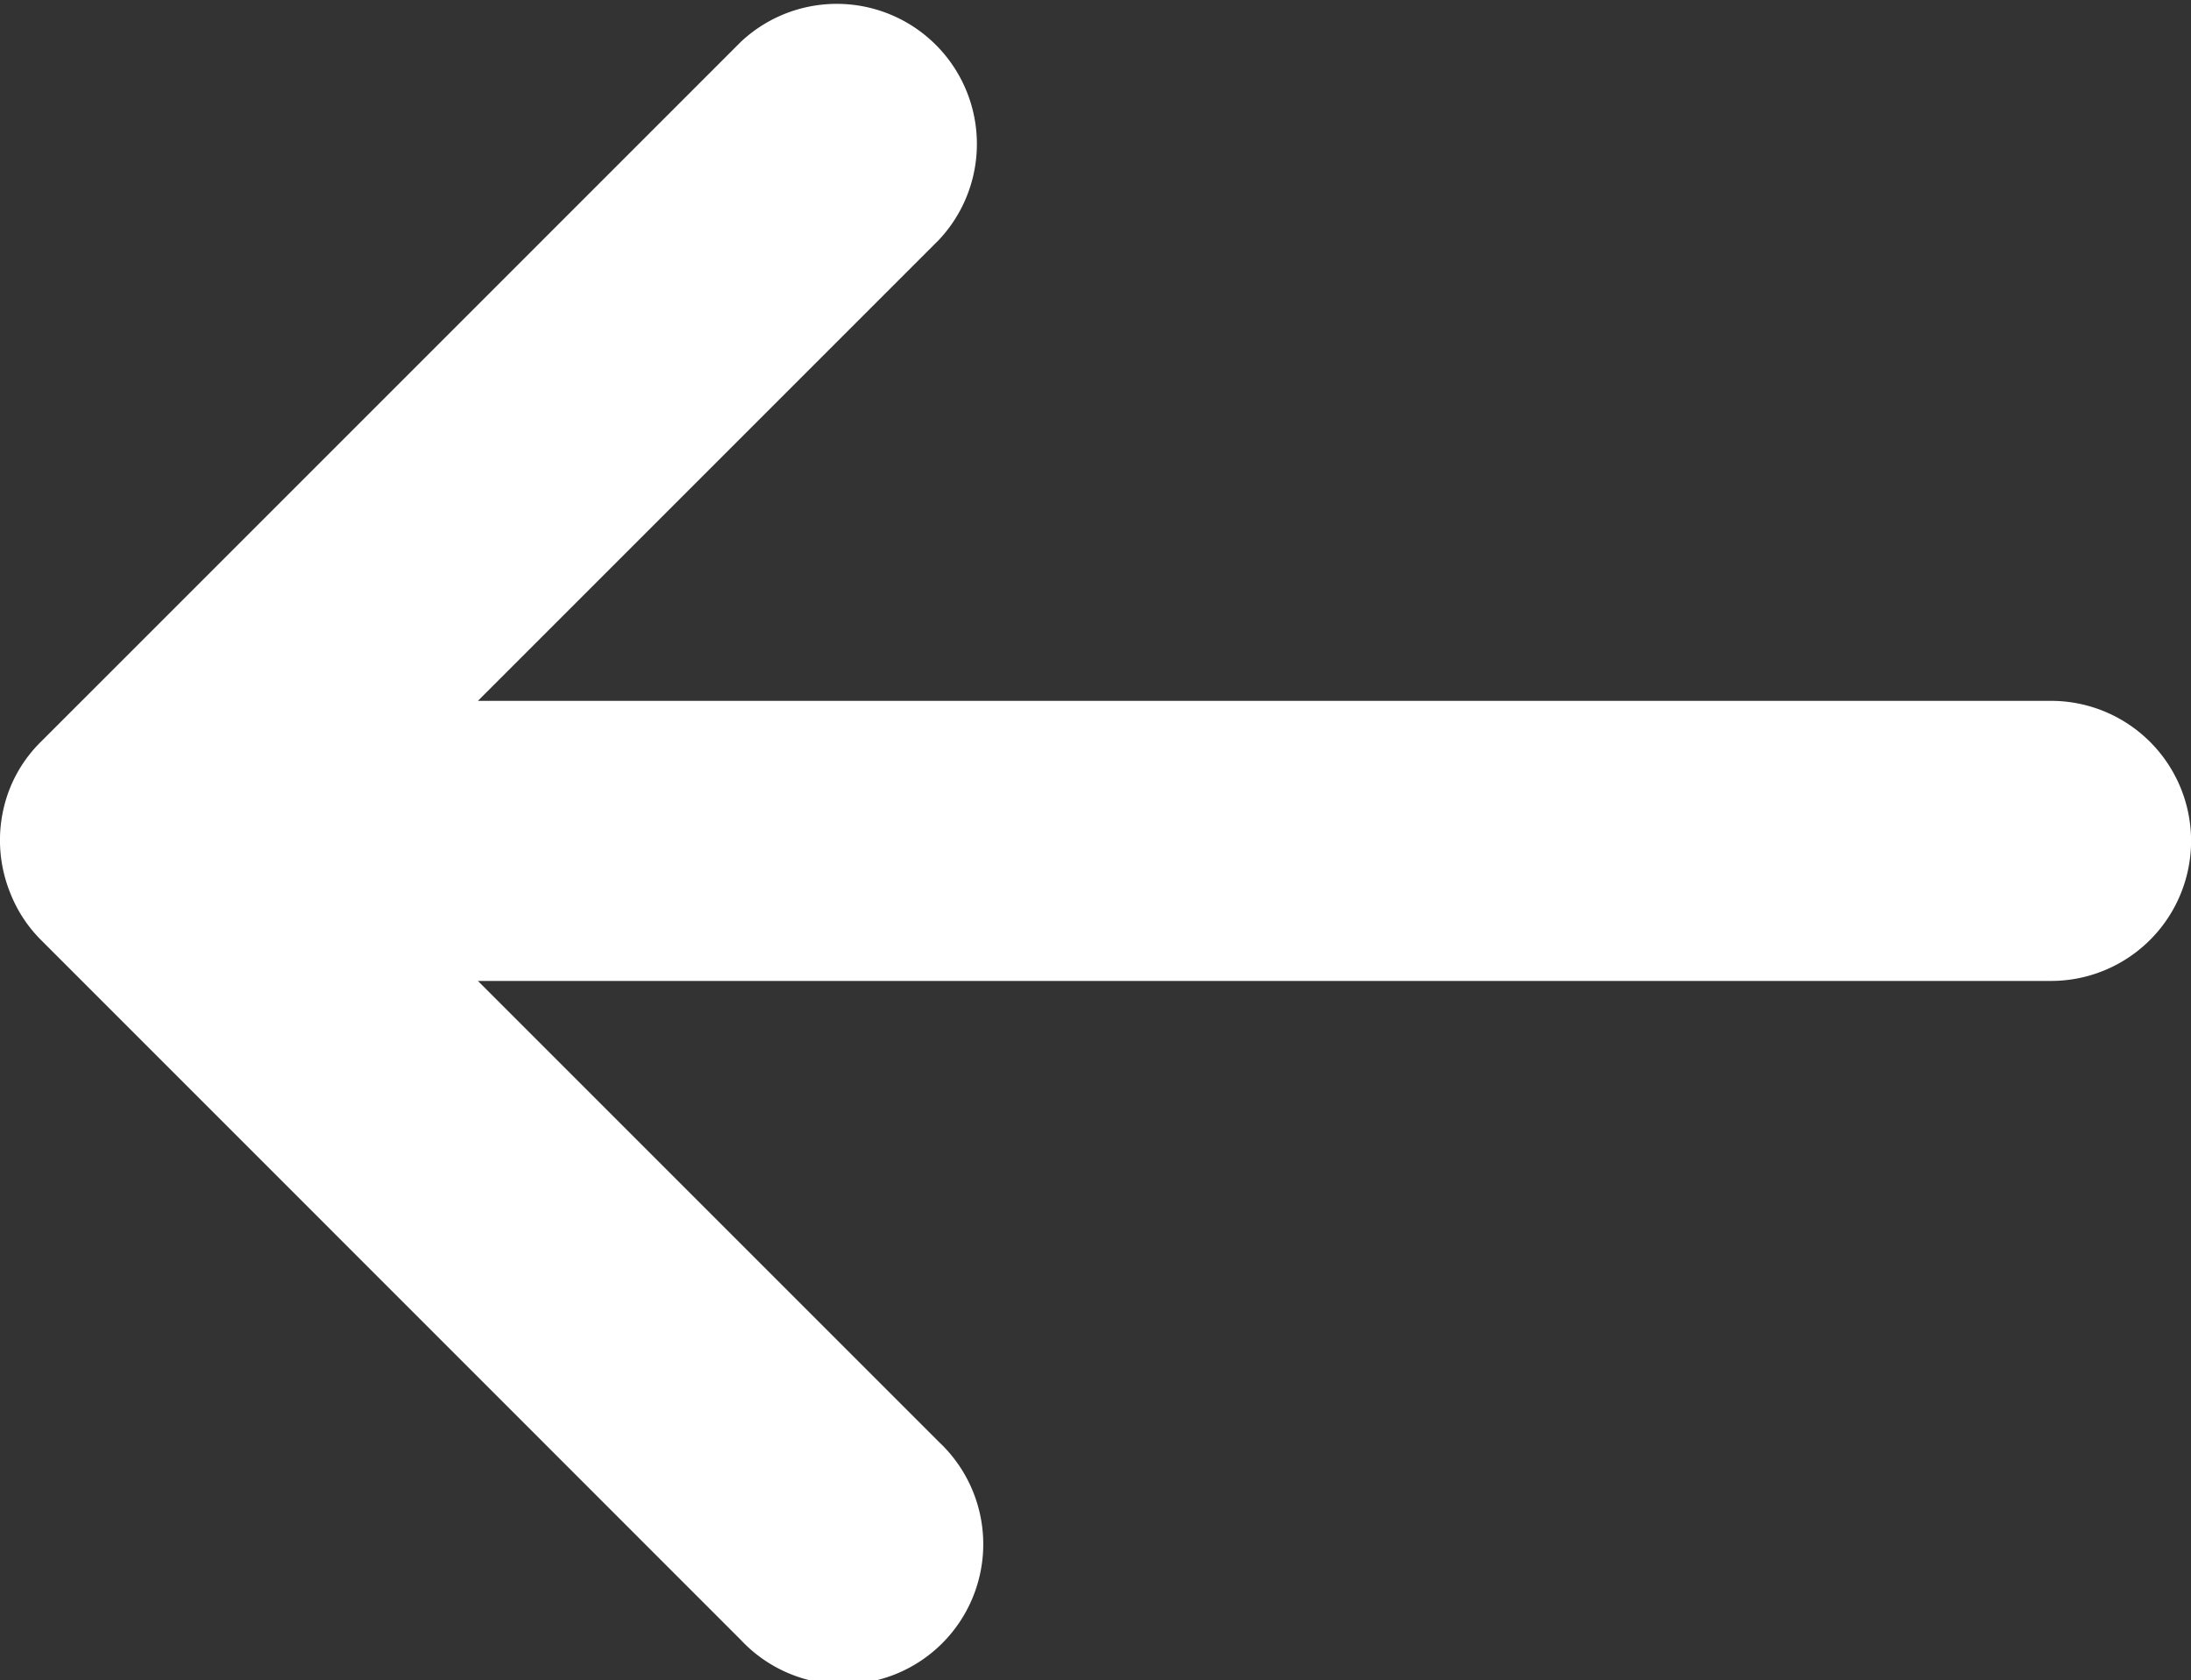 <svg xmlns="http://www.w3.org/2000/svg" width="14.73" height="11.297" viewBox="0 0 14.73 11.297">
  <rect x="0" y="0" width="14.73" height="11.297" fill="#333333" stroke="none"/>
  <path id="Path_2738" data-name="Path 2738" d="M355.45,220.137a.945.945,0,0,0,0-.72.92.92,0,0,0-.2-.306L350.54,214.4a.942.942,0,1,0-1.332,1.331l3.1,3.1H341.732a.941.941,0,1,0,0,1.883h10.576l-3.1,3.1a.942.942,0,0,0,1.332,1.331l4.706-4.706A.921.921,0,0,0,355.45,220.137Z" transform="translate(355.521 225.426) rotate(180)" fill="#fff"/>
</svg>
